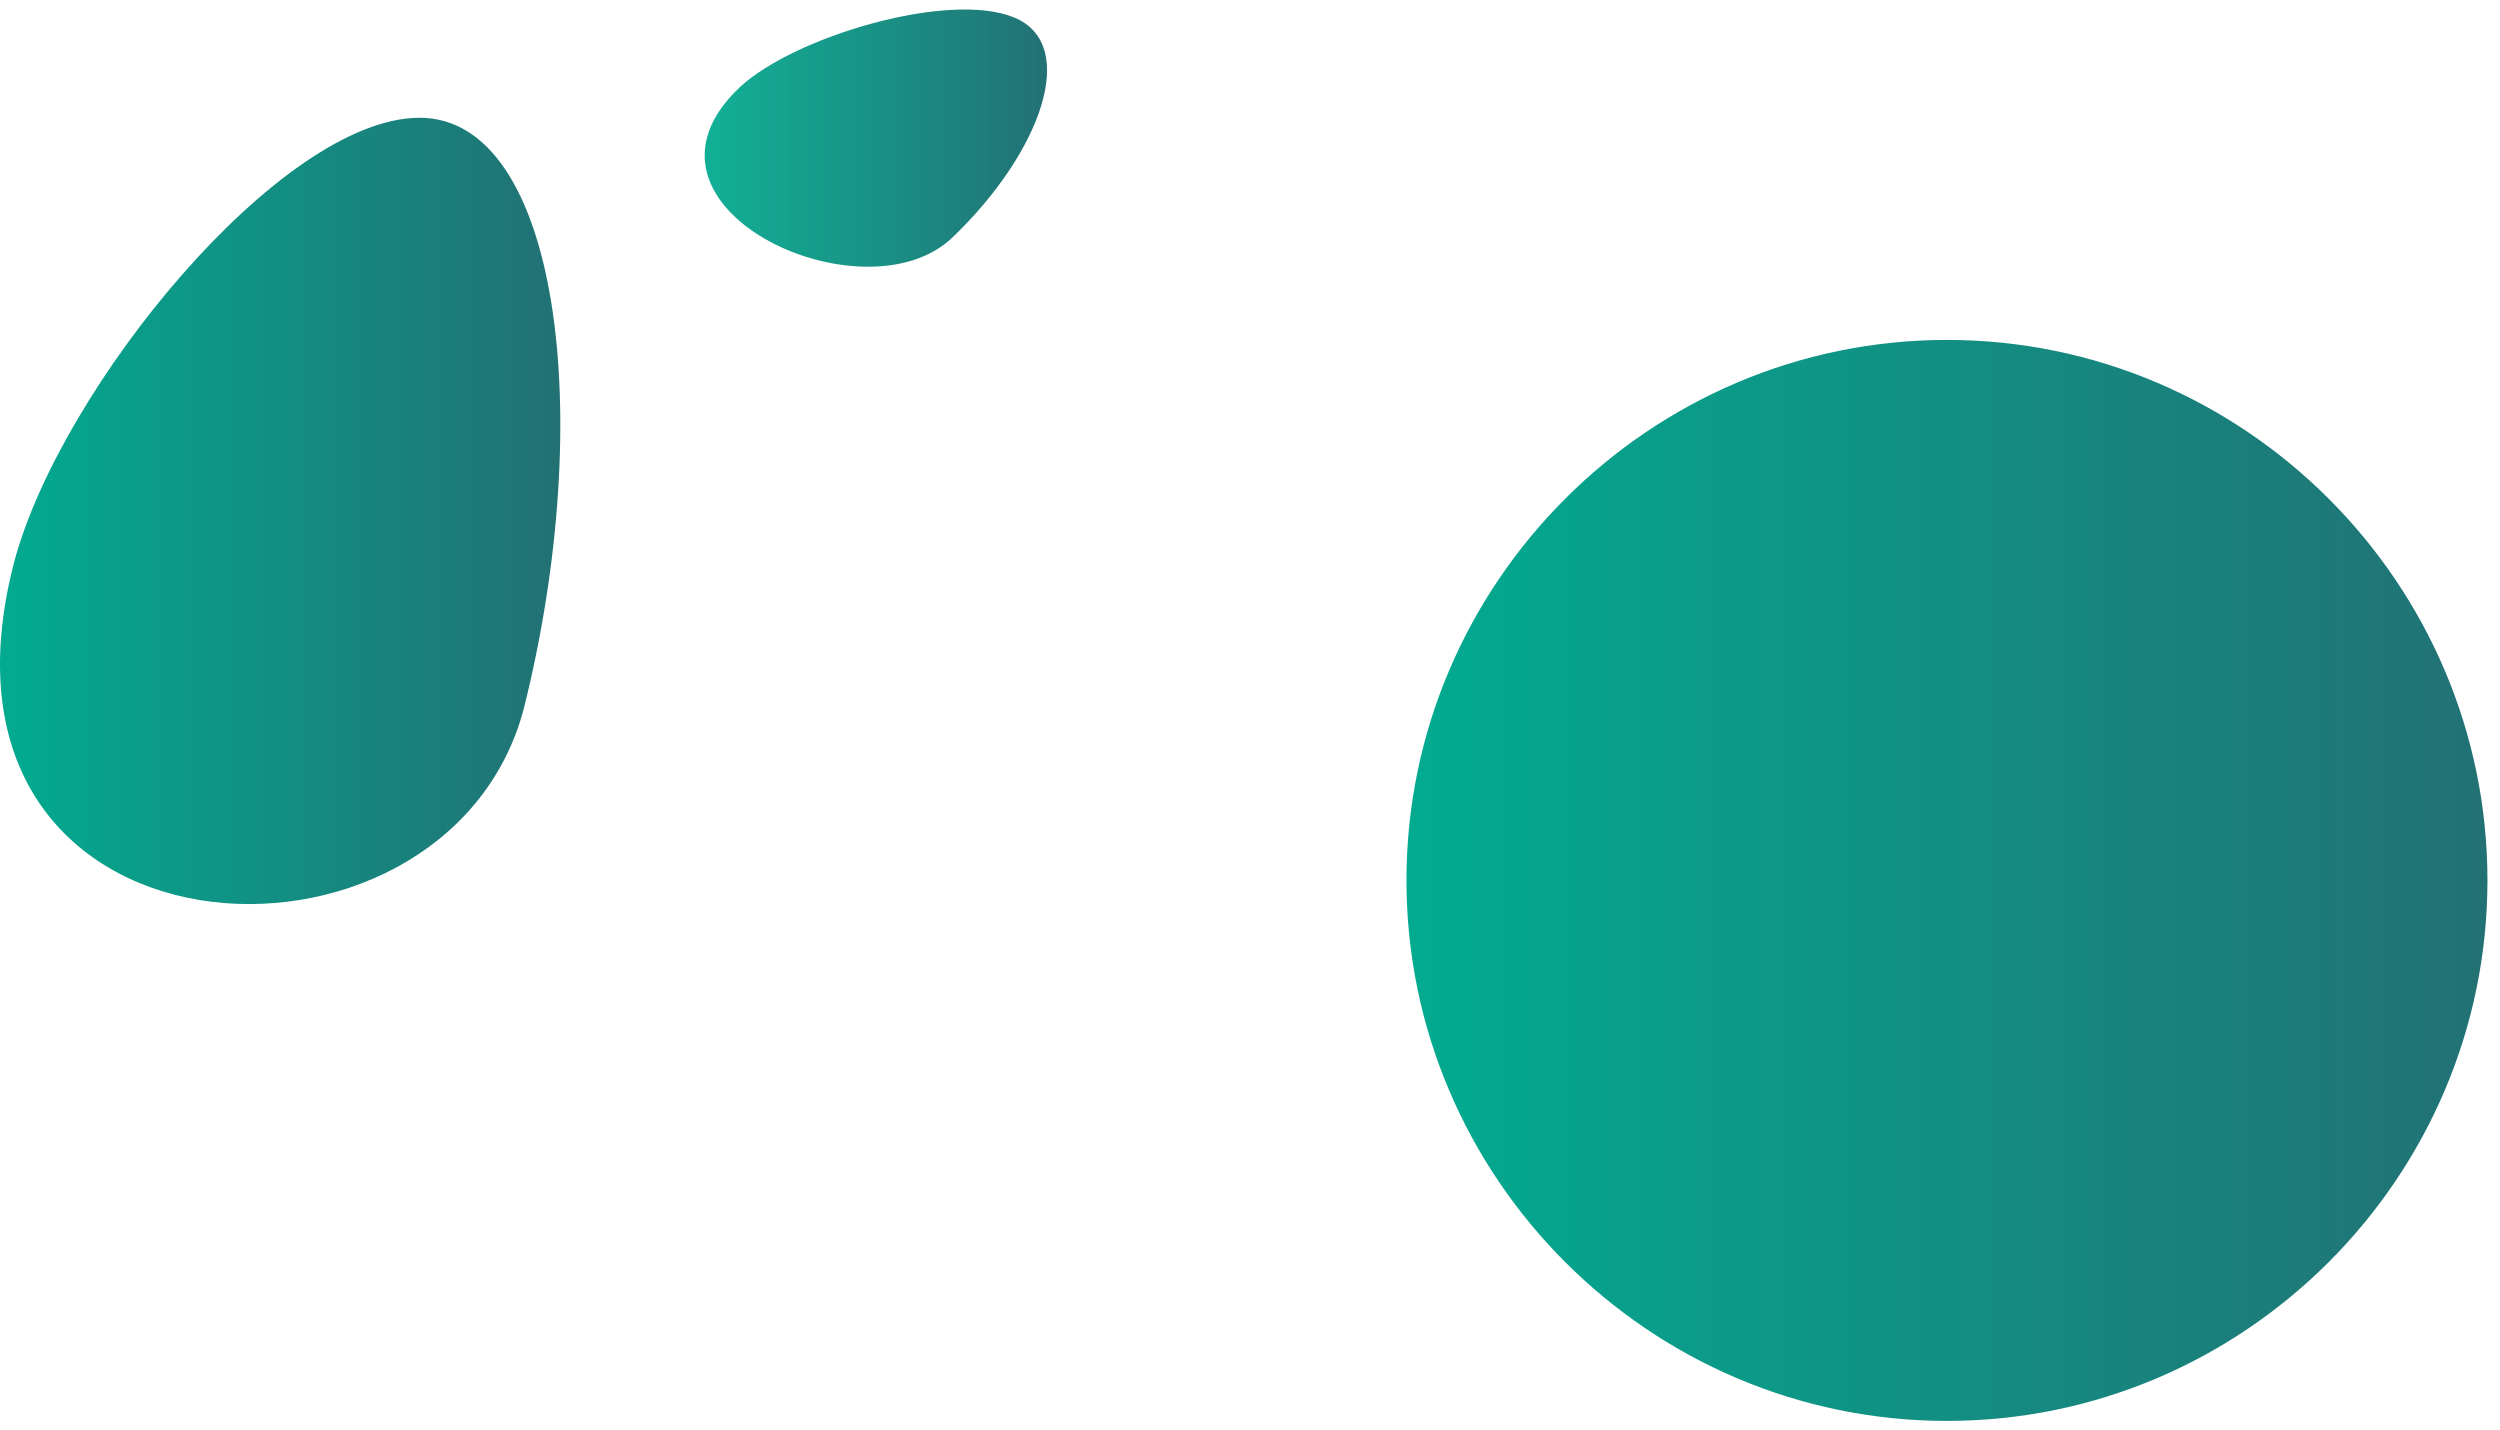 <svg xmlns="http://www.w3.org/2000/svg" width="194" height="111" viewBox="0 0 194 111" fill="none"><path fill-rule="evenodd" clip-rule="evenodd" d="M40.651 54.976C46.343 32.207 43.347 9.139 32.562 9.139C21.776 9.139 4.7 30.11 1.105 43.592C-7.284 75.648 34.659 77.745 40.651 54.976Z" fill="url(#paint0_linear_270_60)"></path><path fill-rule="evenodd" clip-rule="evenodd" d="M73.904 18.433C80.795 11.843 83.791 3.454 78.698 1.357C73.605 -0.74 61.621 2.855 57.427 6.75C47.541 16.037 67.014 25.024 73.904 18.433Z" fill="url(#paint1_linear_270_60)"></path><path fill-rule="evenodd" clip-rule="evenodd" d="M151.083 110.263C174.151 110.263 193.026 91.389 193.026 68.32C193.026 45.252 174.151 26.378 151.083 26.378C128.015 26.378 109.141 45.252 109.141 68.32C109.141 91.389 128.015 110.263 151.083 110.263Z" fill="url(#paint2_linear_270_60)"></path><defs><linearGradient id="paint0_linear_270_60" x1="-0.039" y1="39.574" x2="43.407" y2="39.574" gradientUnits="userSpaceOnUse"><stop stop-color="#02AB90"></stop><stop offset="1" stop-color="#227174"></stop></linearGradient><linearGradient id="paint1_linear_270_60" x1="54.533" y1="10.753" x2="81.207" y2="10.753" gradientUnits="userSpaceOnUse"><stop stop-color="#02AB90" stop-opacity="0.94"></stop><stop offset="1" stop-color="#227174"></stop></linearGradient><linearGradient id="paint2_linear_270_60" x1="109.163" y1="68.377" x2="192.802" y2="68.377" gradientUnits="userSpaceOnUse"><stop stop-color="#02AB90"></stop><stop offset="1" stop-color="#227174"></stop></linearGradient></defs></svg>